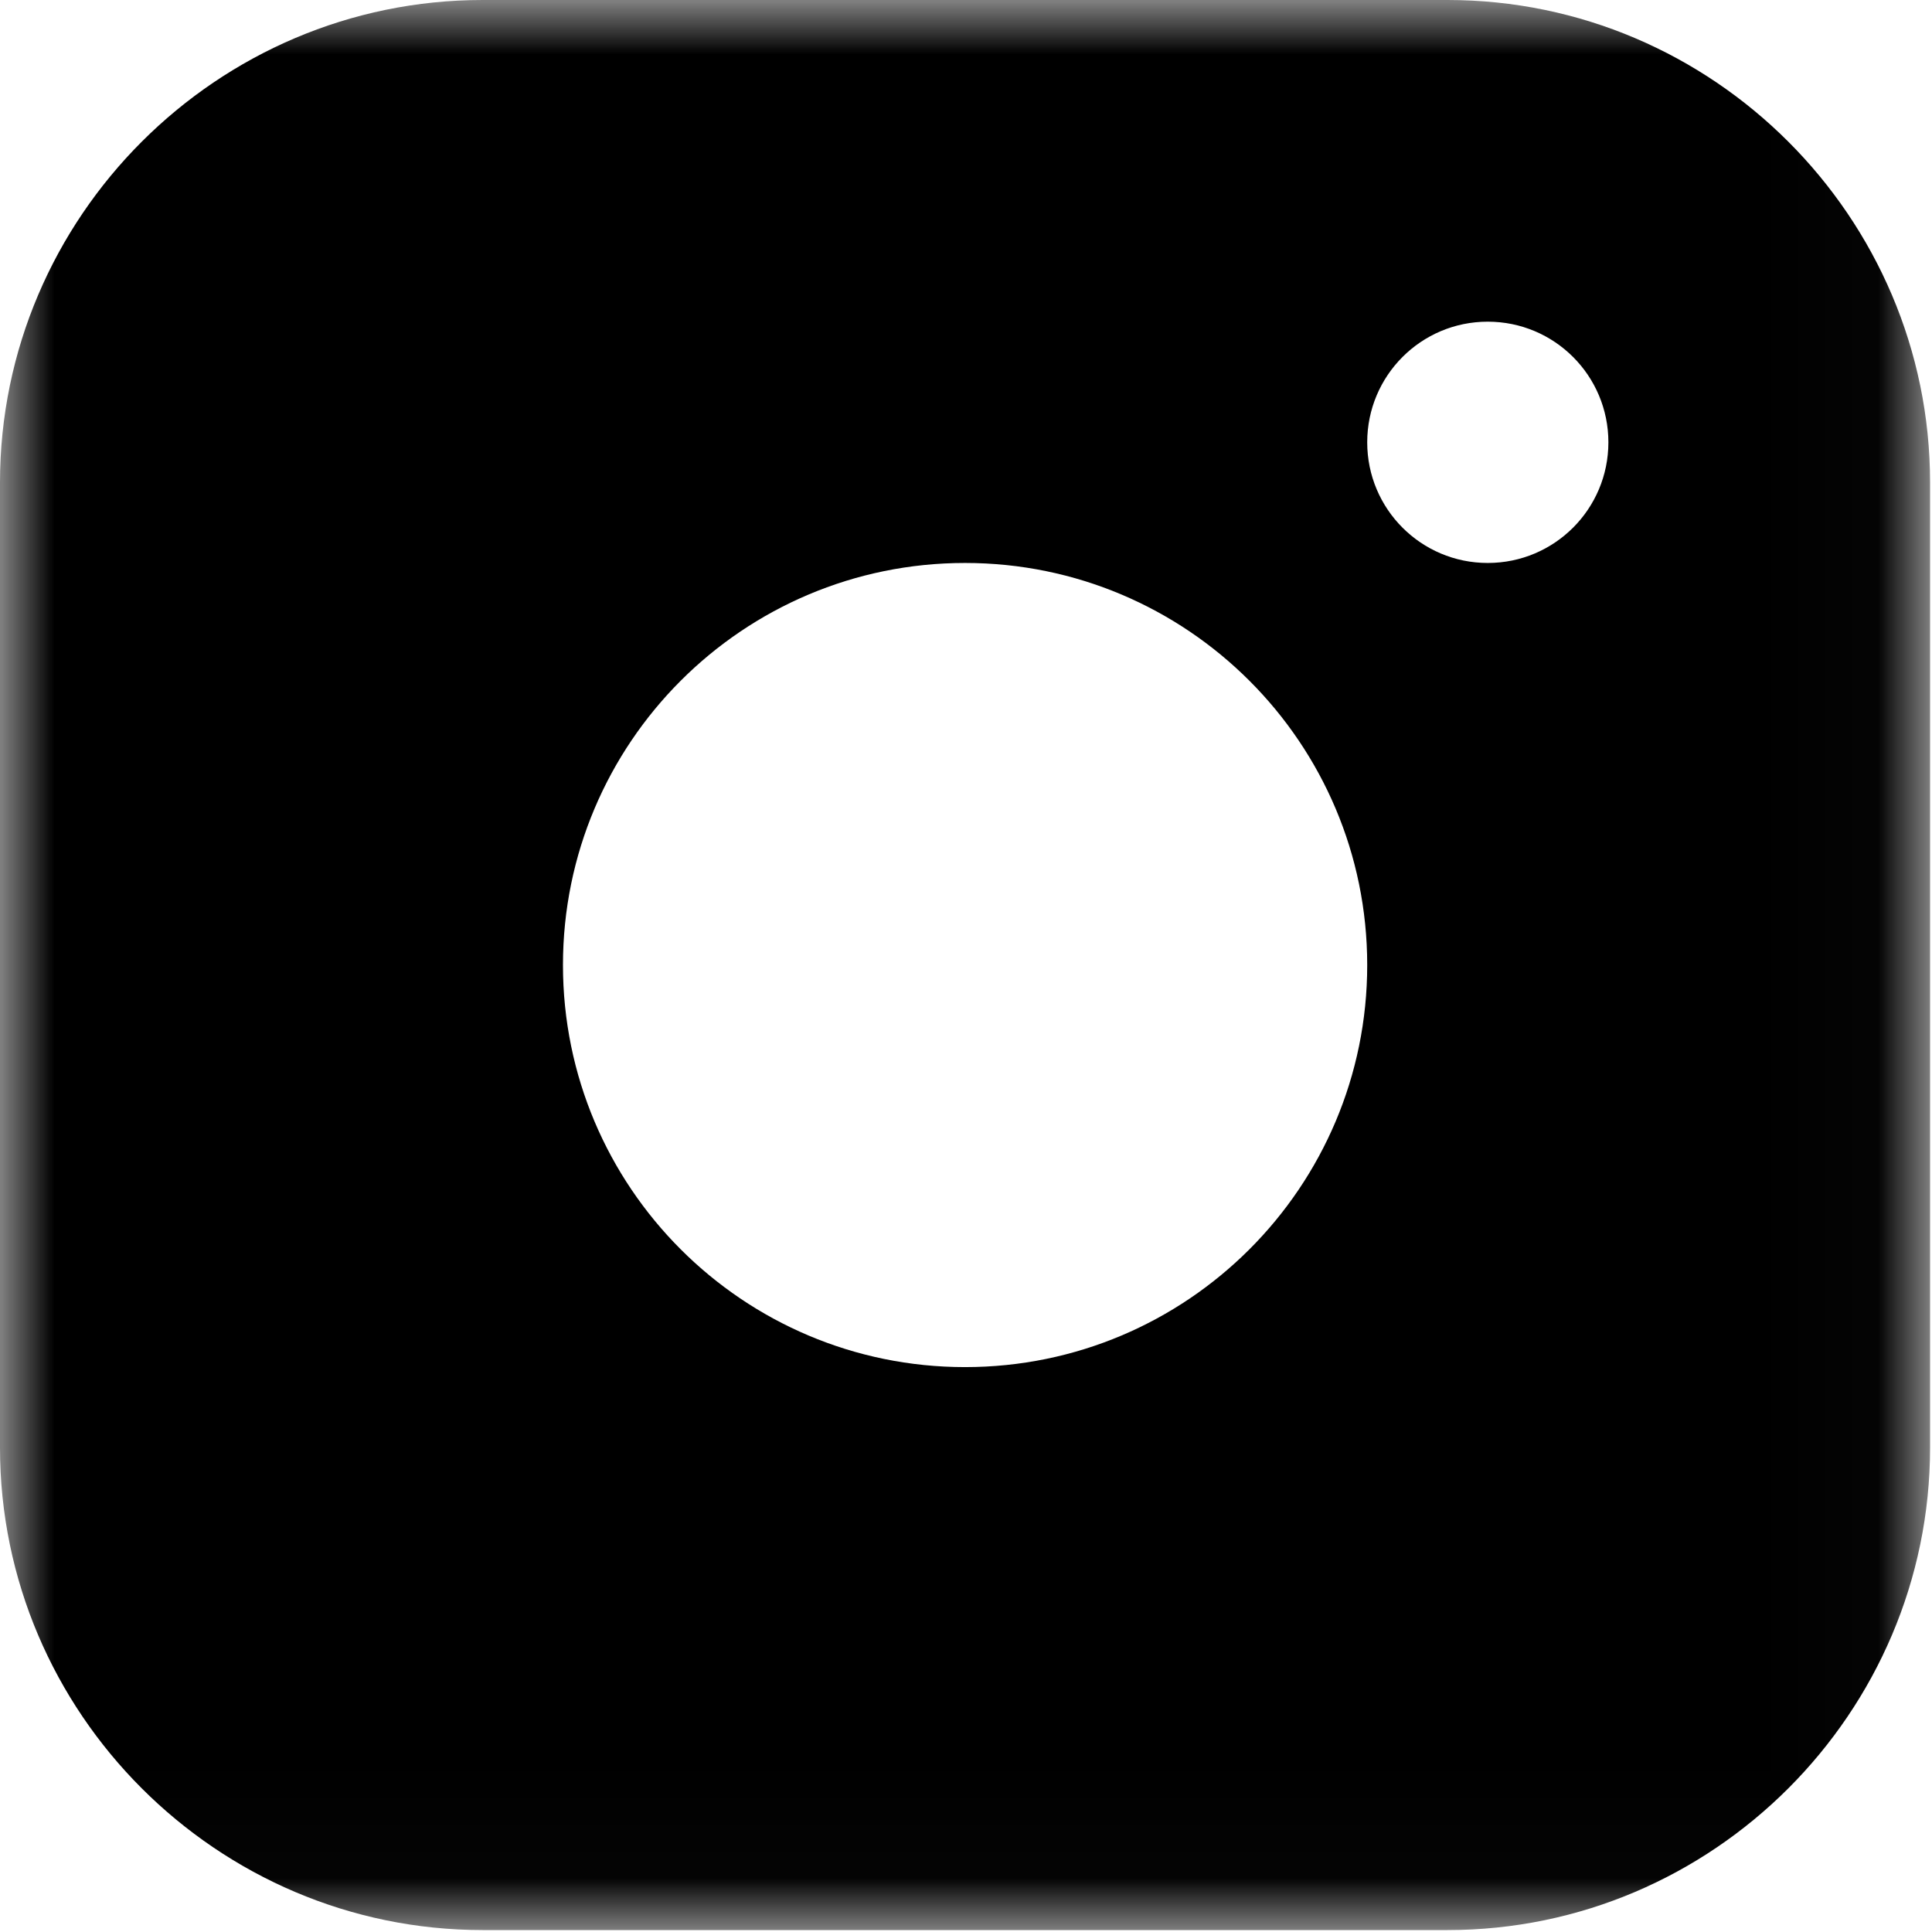 <svg width="18" height="18" viewBox="0 0 18 18" fill="none" xmlns="http://www.w3.org/2000/svg">
<g clip-path="url(#clip0_92_16)">
<g clip-path="url(#clip1_92_16)">
<g clip-path="url(#clip2_92_16)">
<mask id="mask0_92_16" style="mask-type:luminance" maskUnits="userSpaceOnUse" x="0" y="0" width="18" height="18">
<path d="M17.982 0H0V17.982H17.982V0Z" fill="white"/>
</mask>
<g mask="url(#mask0_92_16)">
<path d="M13.487 0H4.496C2.023 0 0 2.022 0 4.496V13.487C0 15.959 2.023 17.982 4.496 17.982H13.487C15.959 17.982 17.982 15.959 17.982 13.487V4.496C17.982 2.022 15.959 0 13.487 0ZM8.991 12.737C6.922 12.737 5.245 11.06 5.245 8.991C5.245 6.922 6.922 5.245 8.991 5.245C11.06 5.245 12.738 6.922 12.738 8.991C12.738 11.06 11.06 12.737 8.991 12.737ZM13.861 5.245C13.24 5.245 12.738 4.742 12.738 4.121C12.738 3.5 13.24 2.997 13.861 2.997C14.483 2.997 14.985 3.5 14.985 4.121C14.985 4.742 14.483 5.245 13.861 5.245Z" fill="black"/>
</g>
</g>
</g>
</g>
<defs>
<clipPath id="clip0_92_16">
<rect width="18" height="18" fill="white"/>
</clipPath>
<clipPath id="clip1_92_16">
<rect width="18" height="18" fill="white"/>
</clipPath>
<clipPath id="clip2_92_16">
<rect width="18" height="18" fill="white"/>
</clipPath>
</defs>
</svg>
